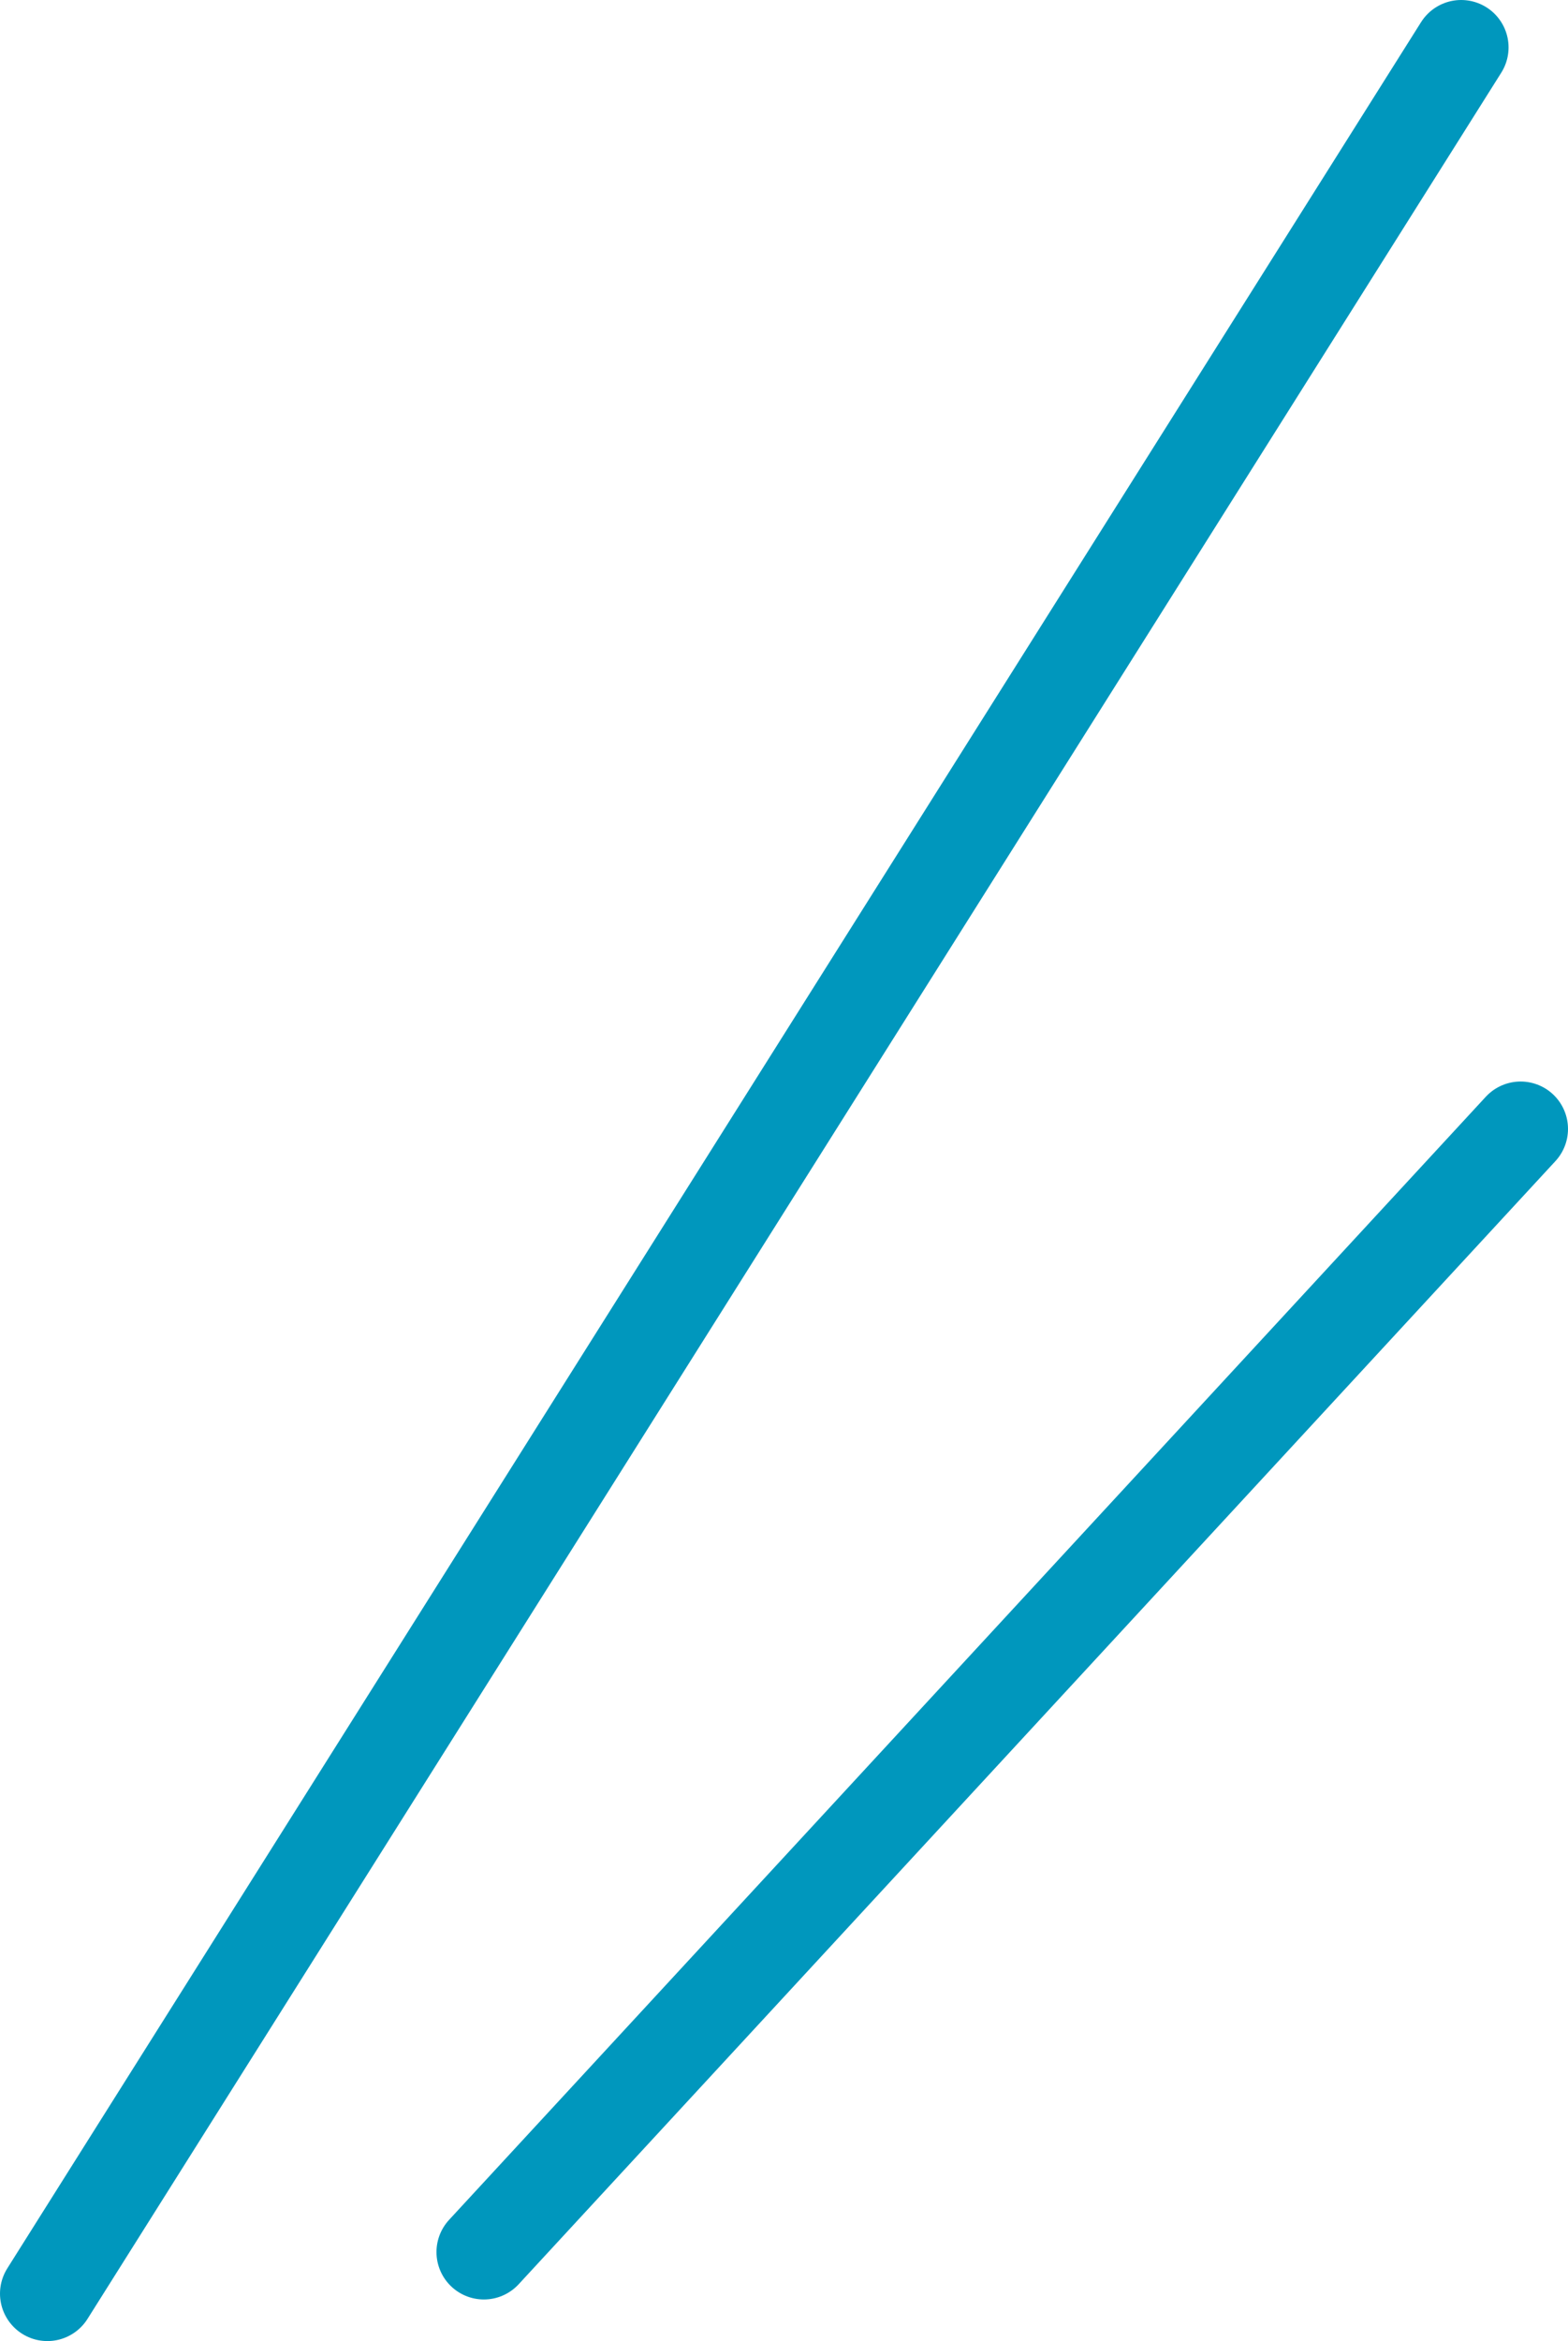 <svg xmlns="http://www.w3.org/2000/svg" width="37.72" height="56.28" viewBox="0 0 37.72 56.28"><defs><style>.cls-1{fill:none;stroke:#0097bd;stroke-linecap:round;stroke-linejoin:round;stroke-width:2.28px;}</style></defs><g id="レイヤー_2" data-name="レイヤー 2"><g id="レイヤー_1-2" data-name="レイヤー 1"><line class="cls-1" x1="35.15" y1="1.14" x2="1.14" y2="55.14"/><line class="cls-1" x1="36.58" y1="27.14" x2="11.64" y2="54.14"/></g></g></svg>